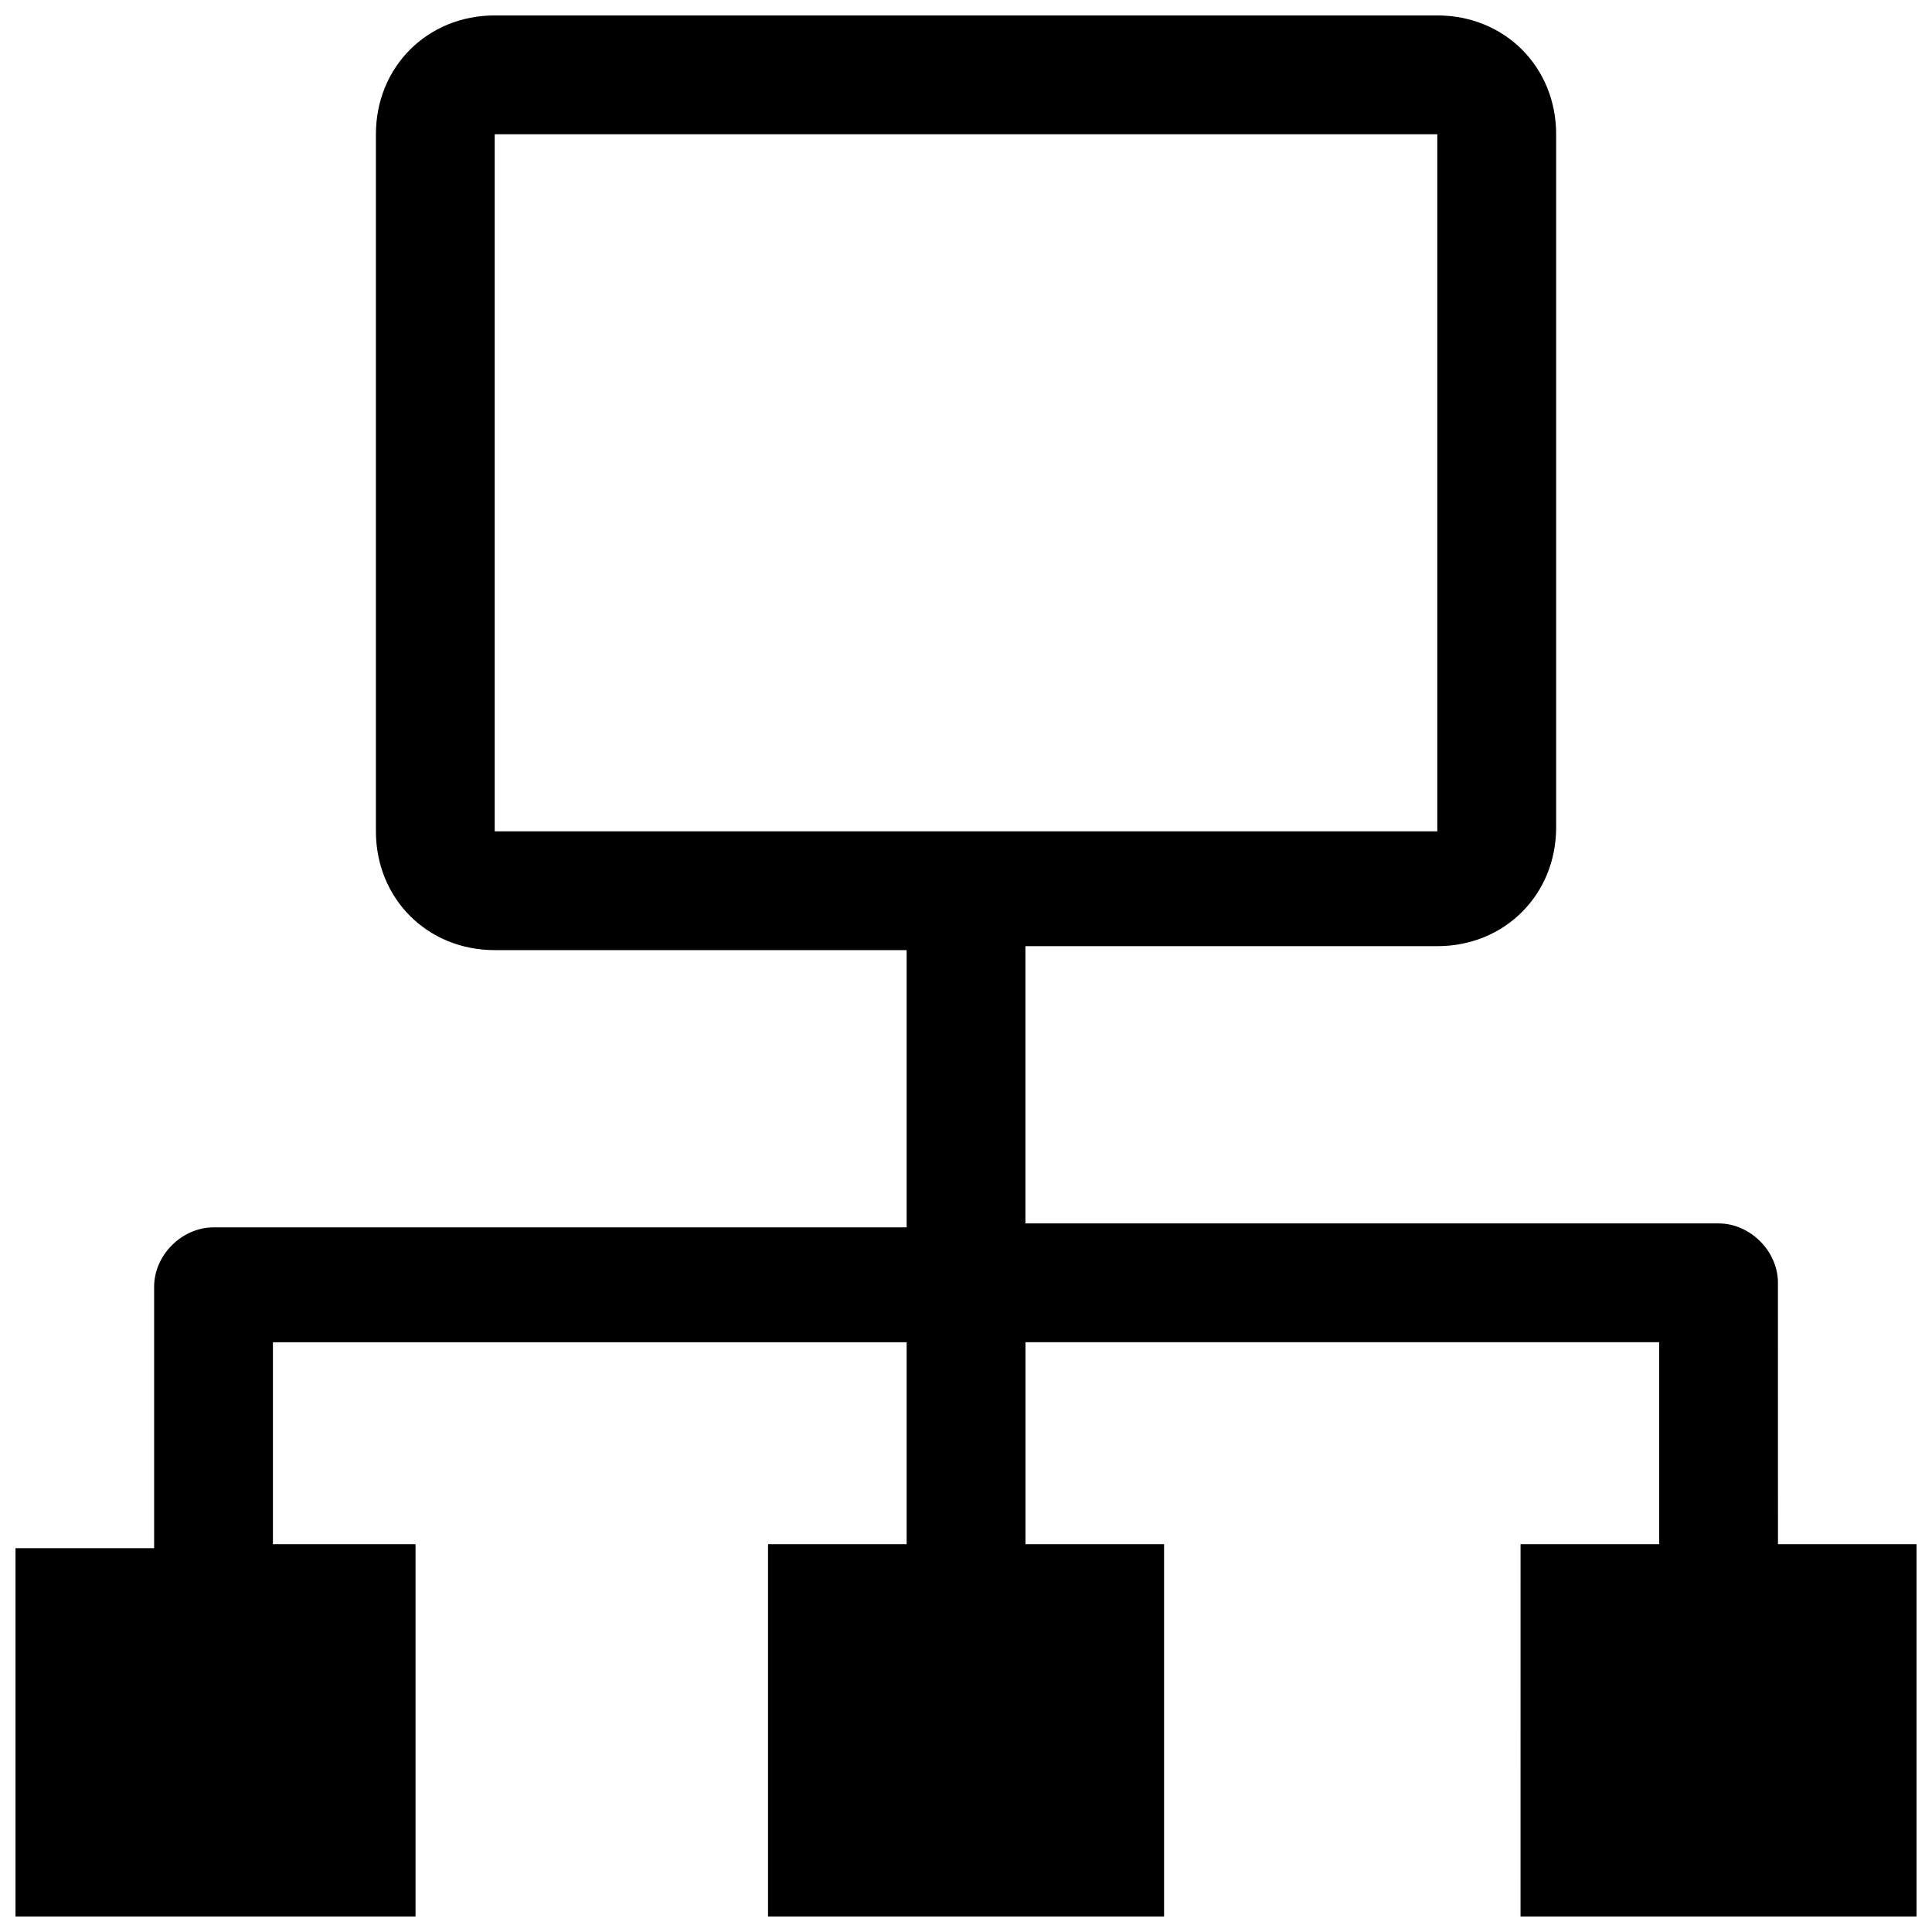 <?xml version="1.0" encoding="UTF-8"?>
<!-- Uploaded to: ICON Repo, www.iconrepo.com, Generator: ICON Repo Mixer Tools -->
<svg width="800px" height="800px" version="1.1" viewBox="144 144 512 512" xmlns="http://www.w3.org/2000/svg">
 <defs>
  <clipPath id="a">
   <path d="m148.09 148.09h503.81v503.81h-503.81z"/>
  </clipPath>
 </defs>
 <g clip-path="url(#a)">
  <path d="m615.17 483.96c0-8.398-7.348-15.742-15.742-15.742h-183.68v-73.473h109.16c17.844 0 31.488-13.645 31.488-31.488v-183.68c0-17.844-13.645-31.488-31.488-31.488h-249.8c-17.844 0-31.488 13.645-31.488 31.488v184.73c0 17.844 13.645 31.488 31.488 31.488h109.16v73.473h-183.68c-8.398 0-15.742 7.348-15.742 15.742v69.273h-36.738v97.613h106.01v-98.664l-37.789 0.004v-53.531h167.94v53.531h-36.734v98.66h104.96v-98.664h-36.734v-53.531h167.94v53.531h-36.734l-0.008 98.664h104.96v-98.664h-36.734zm-340.07-119.65v-184.73h249.8v184.73z"/>
 </g>
</svg>